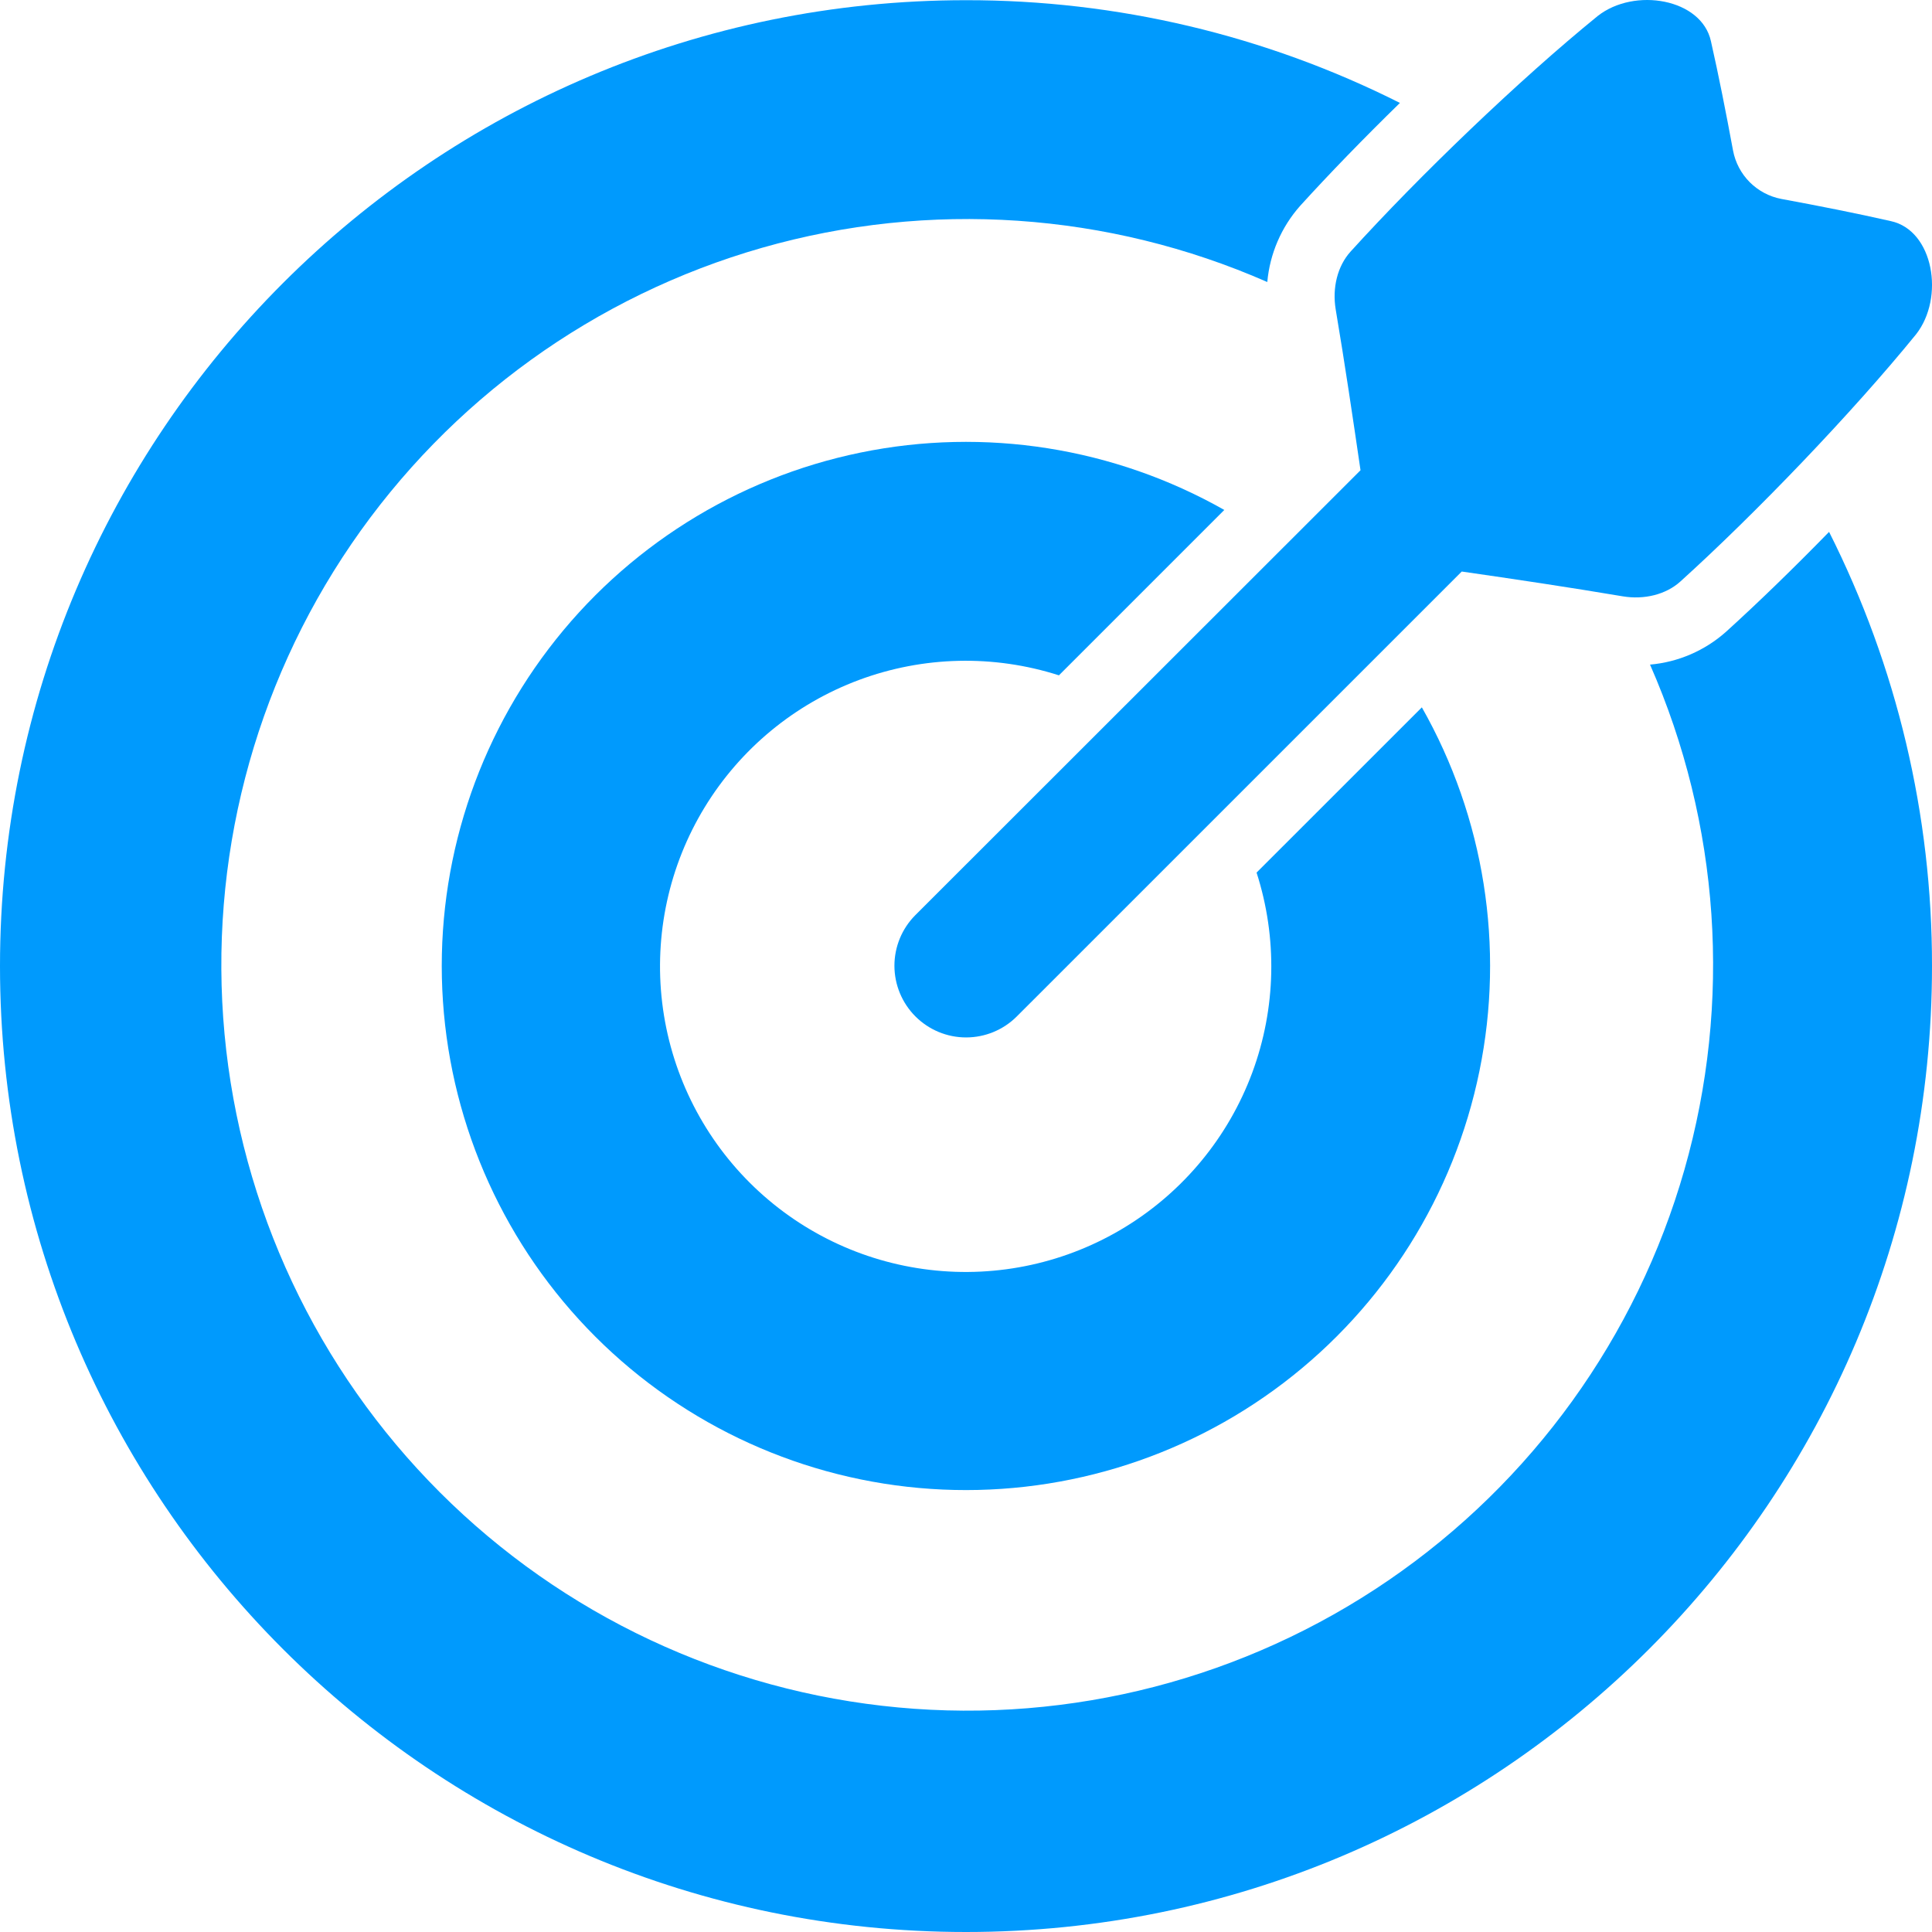 <svg width="40" height="40" viewBox="0 0 40 40" fill="none" xmlns="http://www.w3.org/2000/svg">
<path d="M39.148 4.578C38.435 4.416 37.673 4.265 36.882 4.119C36.634 4.072 36.406 3.951 36.227 3.773C36.049 3.594 35.928 3.366 35.881 3.118C35.734 2.325 35.584 1.564 35.423 0.853C35.23 -0.029 33.841 -0.269 33.079 0.331C31.445 1.659 29.372 3.654 27.962 5.209C27.691 5.508 27.58 5.958 27.654 6.405C27.843 7.525 28.009 8.65 28.168 9.736L18.951 18.947C18.673 19.226 18.518 19.603 18.518 19.996C18.519 20.389 18.675 20.766 18.953 21.044C19.231 21.322 19.608 21.479 20.001 21.479C20.394 21.479 20.771 21.324 21.05 21.046L30.264 11.833C31.35 11.989 32.474 12.157 33.595 12.346C34.041 12.421 34.492 12.31 34.791 12.039C36.345 10.633 38.34 8.556 39.669 6.923C40.269 6.159 40.03 4.769 39.148 4.578Z" fill="#009AFD"/>
<path d="M35.736 13.08C35.298 13.47 34.746 13.709 34.162 13.76C35.611 17.057 35.863 20.756 34.874 24.218C33.885 27.68 31.716 30.688 28.744 32.721C25.771 34.754 22.182 35.685 18.596 35.351C15.01 35.018 11.654 33.442 9.107 30.897C6.56 28.351 4.983 24.995 4.649 21.41C4.315 17.824 5.244 14.235 7.276 11.262C9.309 8.289 12.316 6.12 15.778 5.13C19.241 4.14 22.941 4.391 26.238 5.839C26.29 5.255 26.528 4.702 26.917 4.263C27.516 3.603 28.231 2.866 28.984 2.131C26.197 0.728 23.12 -0 20 0.004C8.955 0.004 0 8.958 0 20.002C0 31.046 8.955 40 20 40C31.045 40 40 31.046 40 20.002C40.004 16.88 39.274 13.8 37.869 11.012C37.134 11.765 36.396 12.482 35.736 13.08Z" fill="#009AFD"/>
<path d="M26.016 18.066C26.451 19.417 26.42 20.876 25.927 22.207C25.433 23.538 24.506 24.664 23.295 25.405C22.084 26.146 20.659 26.458 19.25 26.291C17.84 26.125 16.527 25.489 15.522 24.486C14.517 23.483 13.879 22.171 13.71 20.762C13.541 19.352 13.85 17.927 14.589 16.715C15.328 15.503 16.453 14.574 17.784 14.078C19.114 13.583 20.572 13.549 21.924 13.982L25.348 10.558C23.064 9.264 20.388 8.842 17.816 9.37C15.244 9.898 12.951 11.34 11.361 13.43C9.772 15.519 8.993 18.114 9.171 20.733C9.349 23.353 10.47 25.819 12.327 27.675C14.184 29.53 16.651 30.65 19.271 30.826C21.89 31.002 24.485 30.223 26.574 28.632C28.663 27.041 30.104 24.748 30.63 22.176C31.157 19.604 30.733 16.928 29.438 14.645L26.016 18.066Z" fill="#009AFD"/>
</svg>
